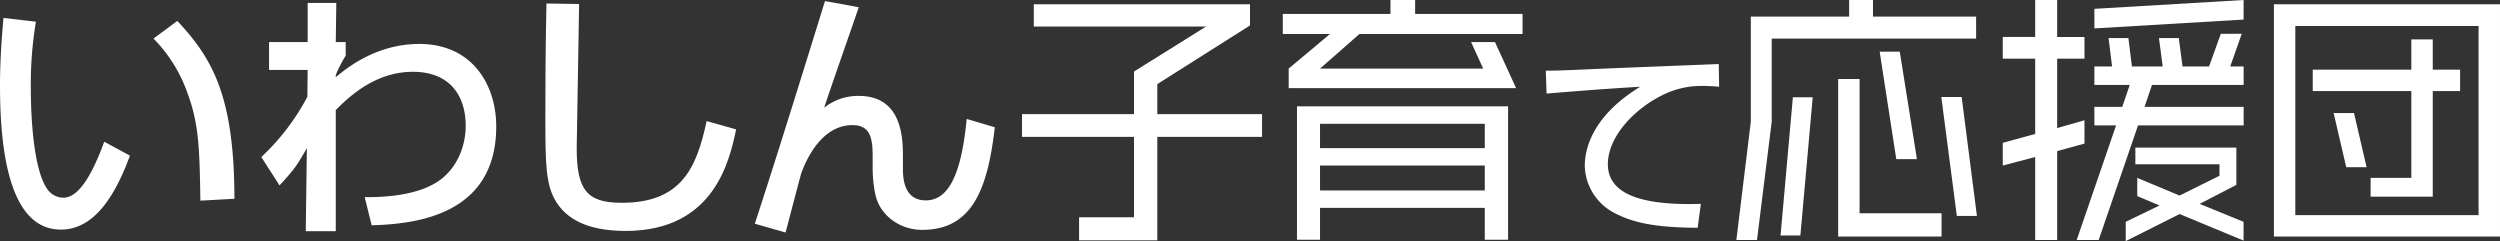 <svg id="グループ_16" data-name="グループ 16" xmlns="http://www.w3.org/2000/svg" width="803.532" height="77.493" viewBox="0 0 803.532 77.493">
  <rect x="0" y="0" width="803.532" height="77.493" fill="#333333" stroke="none"/>
  <defs>
    <style>
      .cls-1 {
        fill: #fff;
      }
    </style>
  </defs>
  <path id="パス_128" data-name="パス 128" class="cls-1" d="M804.5,354.521A122.334,122.334,0,0,0,802.86,375.7c0,8.436.688,27.207,5.767,33.234a6.323,6.323,0,0,0,4.733,2.151c5.513,0,9.992-9.47,13.092-17.994l8.264,4.479c-5.855,16.012-13.085,23.764-22.213,23.764-16.273,0-19.546-24.54-19.546-46.238,0-9.643.776-17.737,1.118-21.786Zm52.862,57.517c-.258-16.188-.427-24.54-4.046-34.271a47.021,47.021,0,0,0-11.021-17.822l7.664-5.682c10.764,11.621,18.34,23.334,18.34,57.171Z" transform="translate(-792.957 -347.545)"/>
  <path id="パス_129" data-name="パス 129" class="cls-1" d="M851.958,414.259c3.788,0,17.479.088,24.97-6.112,5.079-4.133,7.491-10.761,7.491-16.791,0-9.985-5.34-17.391-16.961-17.391-11.021,0-19.2,6.546-24.8,12.312V425.2h-9.643l.346-26.692c-3.185,5.509-3.7,6.458-8.782,11.967l-5.858-9.128a72.663,72.663,0,0,0,14.809-19.37l.088-8.613h-12.4v-8.955h12.4v-12.57h9.212l-.173,12.57h3.188V368.8a38.938,38.938,0,0,0-3.188,6.2v.688c3.53-2.927,13-10.676,26.865-10.676,16.961,0,24.709,13.088,24.709,26.522,0,28.928-26.6,31.34-40.034,31.771Z" transform="translate(-734.736 -350.887)"/>
  <path id="パス_130" data-name="パス 130" class="cls-1" d="M857.577,352.062c-.085,7.318-.773,44.083-.773,46.323,0,13.346,3.185,17.564,14.464,17.564,19.458,0,24.11-11.537,27.3-26.261l9.473,2.67c-2.067,9.731-6.891,32.631-35.477,32.631-12.916,0-19.028-4.215-22.216-9.124-3.615-5.512-3.615-12.916-3.615-28.155,0-7.664,0-19.116.345-35.819Z" transform="translate(-671.442 -350.768)"/>
  <path id="パス_131" data-name="パス 131" class="cls-1" d="M900.788,353.633c-1.724,5.164-9.646,27.637-11.109,32.289a17.5,17.5,0,0,1,11.109-3.791c13.861,0,14.2,13.346,14.2,19.546v3.7c0,2.5,0,10.331,7.318,10.331,6.888,0,11.367-7.23,13.176-26.173l9.04,2.67c-2.324,20.319-7.491,32.977-23.334,32.977-7.061,0-12.57-4.306-14.464-9.385-1.206-3.185-1.463-8.352-1.463-10.246v-2.927c0-5.512,0-11.109-6.458-11.109-9.731,0-14.637,10.506-16.446,15.328-.172.43-4.479,16.876-5.079,19.2l-9.9-2.839c6.715-20.322,18.77-59.326,22.558-71.554Z" transform="translate(-624.776 -351.305)"/>
  <path id="パス_132" data-name="パス 132" class="cls-1" d="M937.208,394.587v33.238H912.065v-7.406h17.652V394.587H893.725v-7.318h35.992V373.581l23.165-14.464H897.513v-7.149H967v6.8l-29.792,18.855v9.643h33.664v7.318Z" transform="translate(-565.236 -350.589)"/>
  <path id="パス_133" data-name="パス 133" class="cls-1" d="M944.064,362.482l-12.658,11.106h52.435l-3.876-8.525h7.667l6.8,14.81h-73.1v-6.285l13.264-11.106H919.436v-6.458h34.613v-4.479h7.925v4.479H996.5v6.458Zm40.295,66.126V418.362H931.406v10.246H924V385.731h67.847v42.877Zm0-37.28H931.406v7.833h52.953Zm0,13.431H931.406v8.006h52.953Z" transform="translate(-507.133 -351.545)"/>
  <path id="パス_134" data-name="パス 134" class="cls-1" d="M1001.088,365.156a53.1,53.1,0,0,0-5.62-.258,27.513,27.513,0,0,0-12.782,3.035c-9.167,4.583-17.368,13.427-17.368,22.144,0,9.815,11.3,13.3,29.893,12.72l-1.033,7.684c-13.88-.065-20.791-1.679-26.665-4.714a17.585,17.585,0,0,1-9.617-15.106c0-6.65,3.416-16.723,17.815-25.505-10.07.58-20.077,1.356-30.085,2.194l-.257-7.357c4.453,0,9.294-.258,13.753-.453,5.552-.258,35.184-1.421,41.837-1.679Z" transform="translate(-448.532 -337.272)"/>
  <path id="パス_135" data-name="パス 135" class="cls-1" d="M975.524,363.945v26.692l-4.736,38.056h-6.631l4.652-38.056V356.885h31.6v-5.34h7.664v5.34h33.146v7.061Zm9.213,63.287h-6.373l3.961-44.432H988.7Zm12.14.342V376.946h6.888v43.138h26.346v7.491Zm18.682-24.883-5.336-34.528h6.458l5.513,34.528Zm19.462,18.252-4.994-38.228h6.546l4.906,38.228Z" transform="translate(-406.07 -351.545)"/>
  <path id="パス_136" data-name="パス 136" class="cls-1" d="M1007.906,400.107v28.586h-7.061V402l-10.422,2.758V397.44l10.422-2.842V370.4H990.424v-6.976h10.422V351.545h7.061v11.882h8.782V370.4h-8.782v22.3l8.782-2.5V397.7Zm26-8.264-12.658,36.849h-7.061l12.658-36.849h-6.973V385.9h8.955l2.409-7.061h-11.364V372.9h5.682l-1.118-9.128h6.37l1.121,9.128h9.9l-1.2-9.128H1047l1.206,9.128h8.521l3.788-10.5h6.719l-3.7,10.5h4.306v5.939h-29.45l-2.409,7.061h31.859v5.943Zm-14.034-31.171v-6.285l47.959-2.843v6.288Zm27.38,59.668-17.307,8.7v-6.2l10.852-5.255-7.149-3.012V408.72l13.6,5.682,12.831-6.37v-3.7h-27.037v-5.34h32.461v11.97l-11.8,6.112,14.121,5.77v6.028Z" transform="translate(-346.71 -351.545)"/>
  <path id="パス_137" data-name="パス 137" class="cls-1" d="M1017.158,426.619V351.968h72.668v74.651Zm65.78-67.678h-58.9v60.79h58.9Zm-14.725,20.925v33.925H1048.24v-6.027h13.088v-27.9H1029.64v-6.888h31.689v-9.731h6.885v9.731H1077v6.888Zm-27.81,24.452-4.049-17.391h6.546l4.045,17.391Z" transform="translate(-286.295 -350.589)"/>
</svg>
